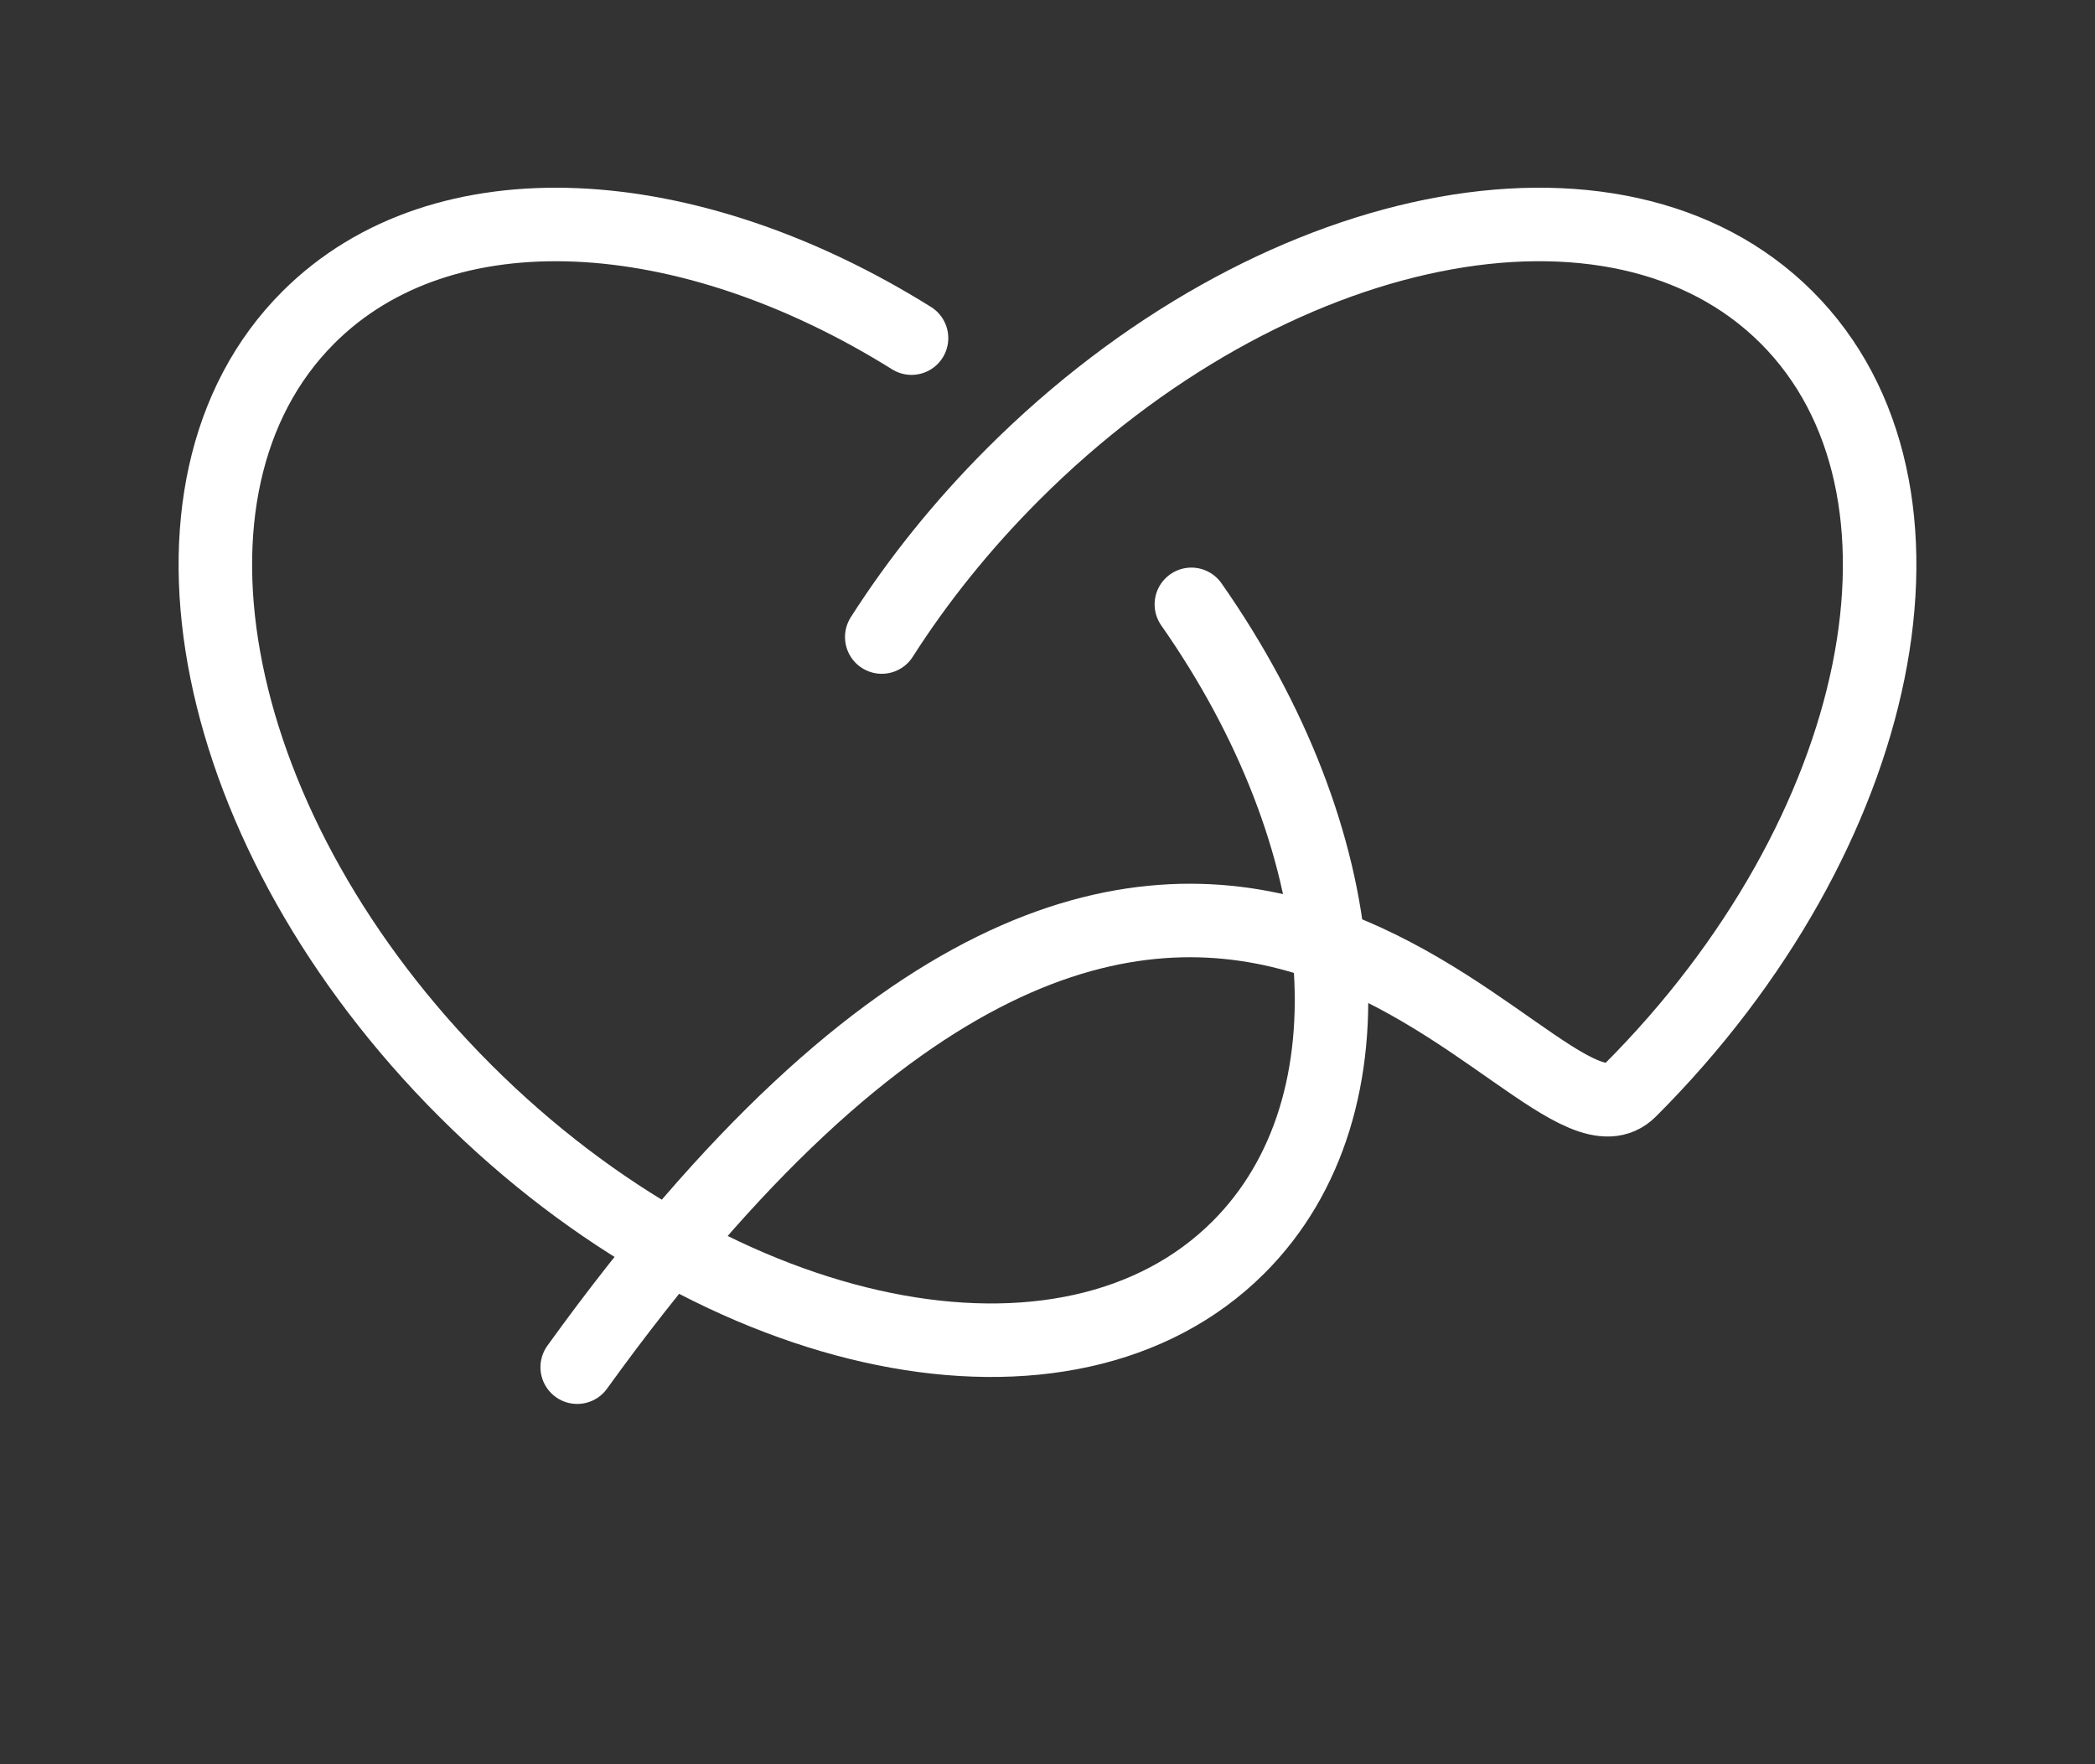 <svg xmlns="http://www.w3.org/2000/svg" width="114" height="96" viewBox="0 0 114 96" fill="none">
<rect x="0" y="0" width="114" height="96" fill="#333333" stroke="none"/>
<path d="M64.829 32.886C73.735 45.604 75.165 60.103 67.395 67.87C58.128 77.133 39.285 73.316 25.308 59.344C11.331 45.372 7.512 26.537 16.779 17.273C24.11 9.945 37.434 10.803 49.601 18.399" stroke="white" stroke-width="4" stroke-linecap="round"/>
<path d="M47.981 34.664C49.942 31.591 52.335 28.597 55.135 25.798C69.112 11.826 87.955 8.009 97.221 17.273C106.488 26.536 102.669 45.371 88.692 59.343C83.531 64.503 65.617 26.955 31.409 74.395" stroke="white" stroke-width="4" stroke-linecap="round"/>
</svg>